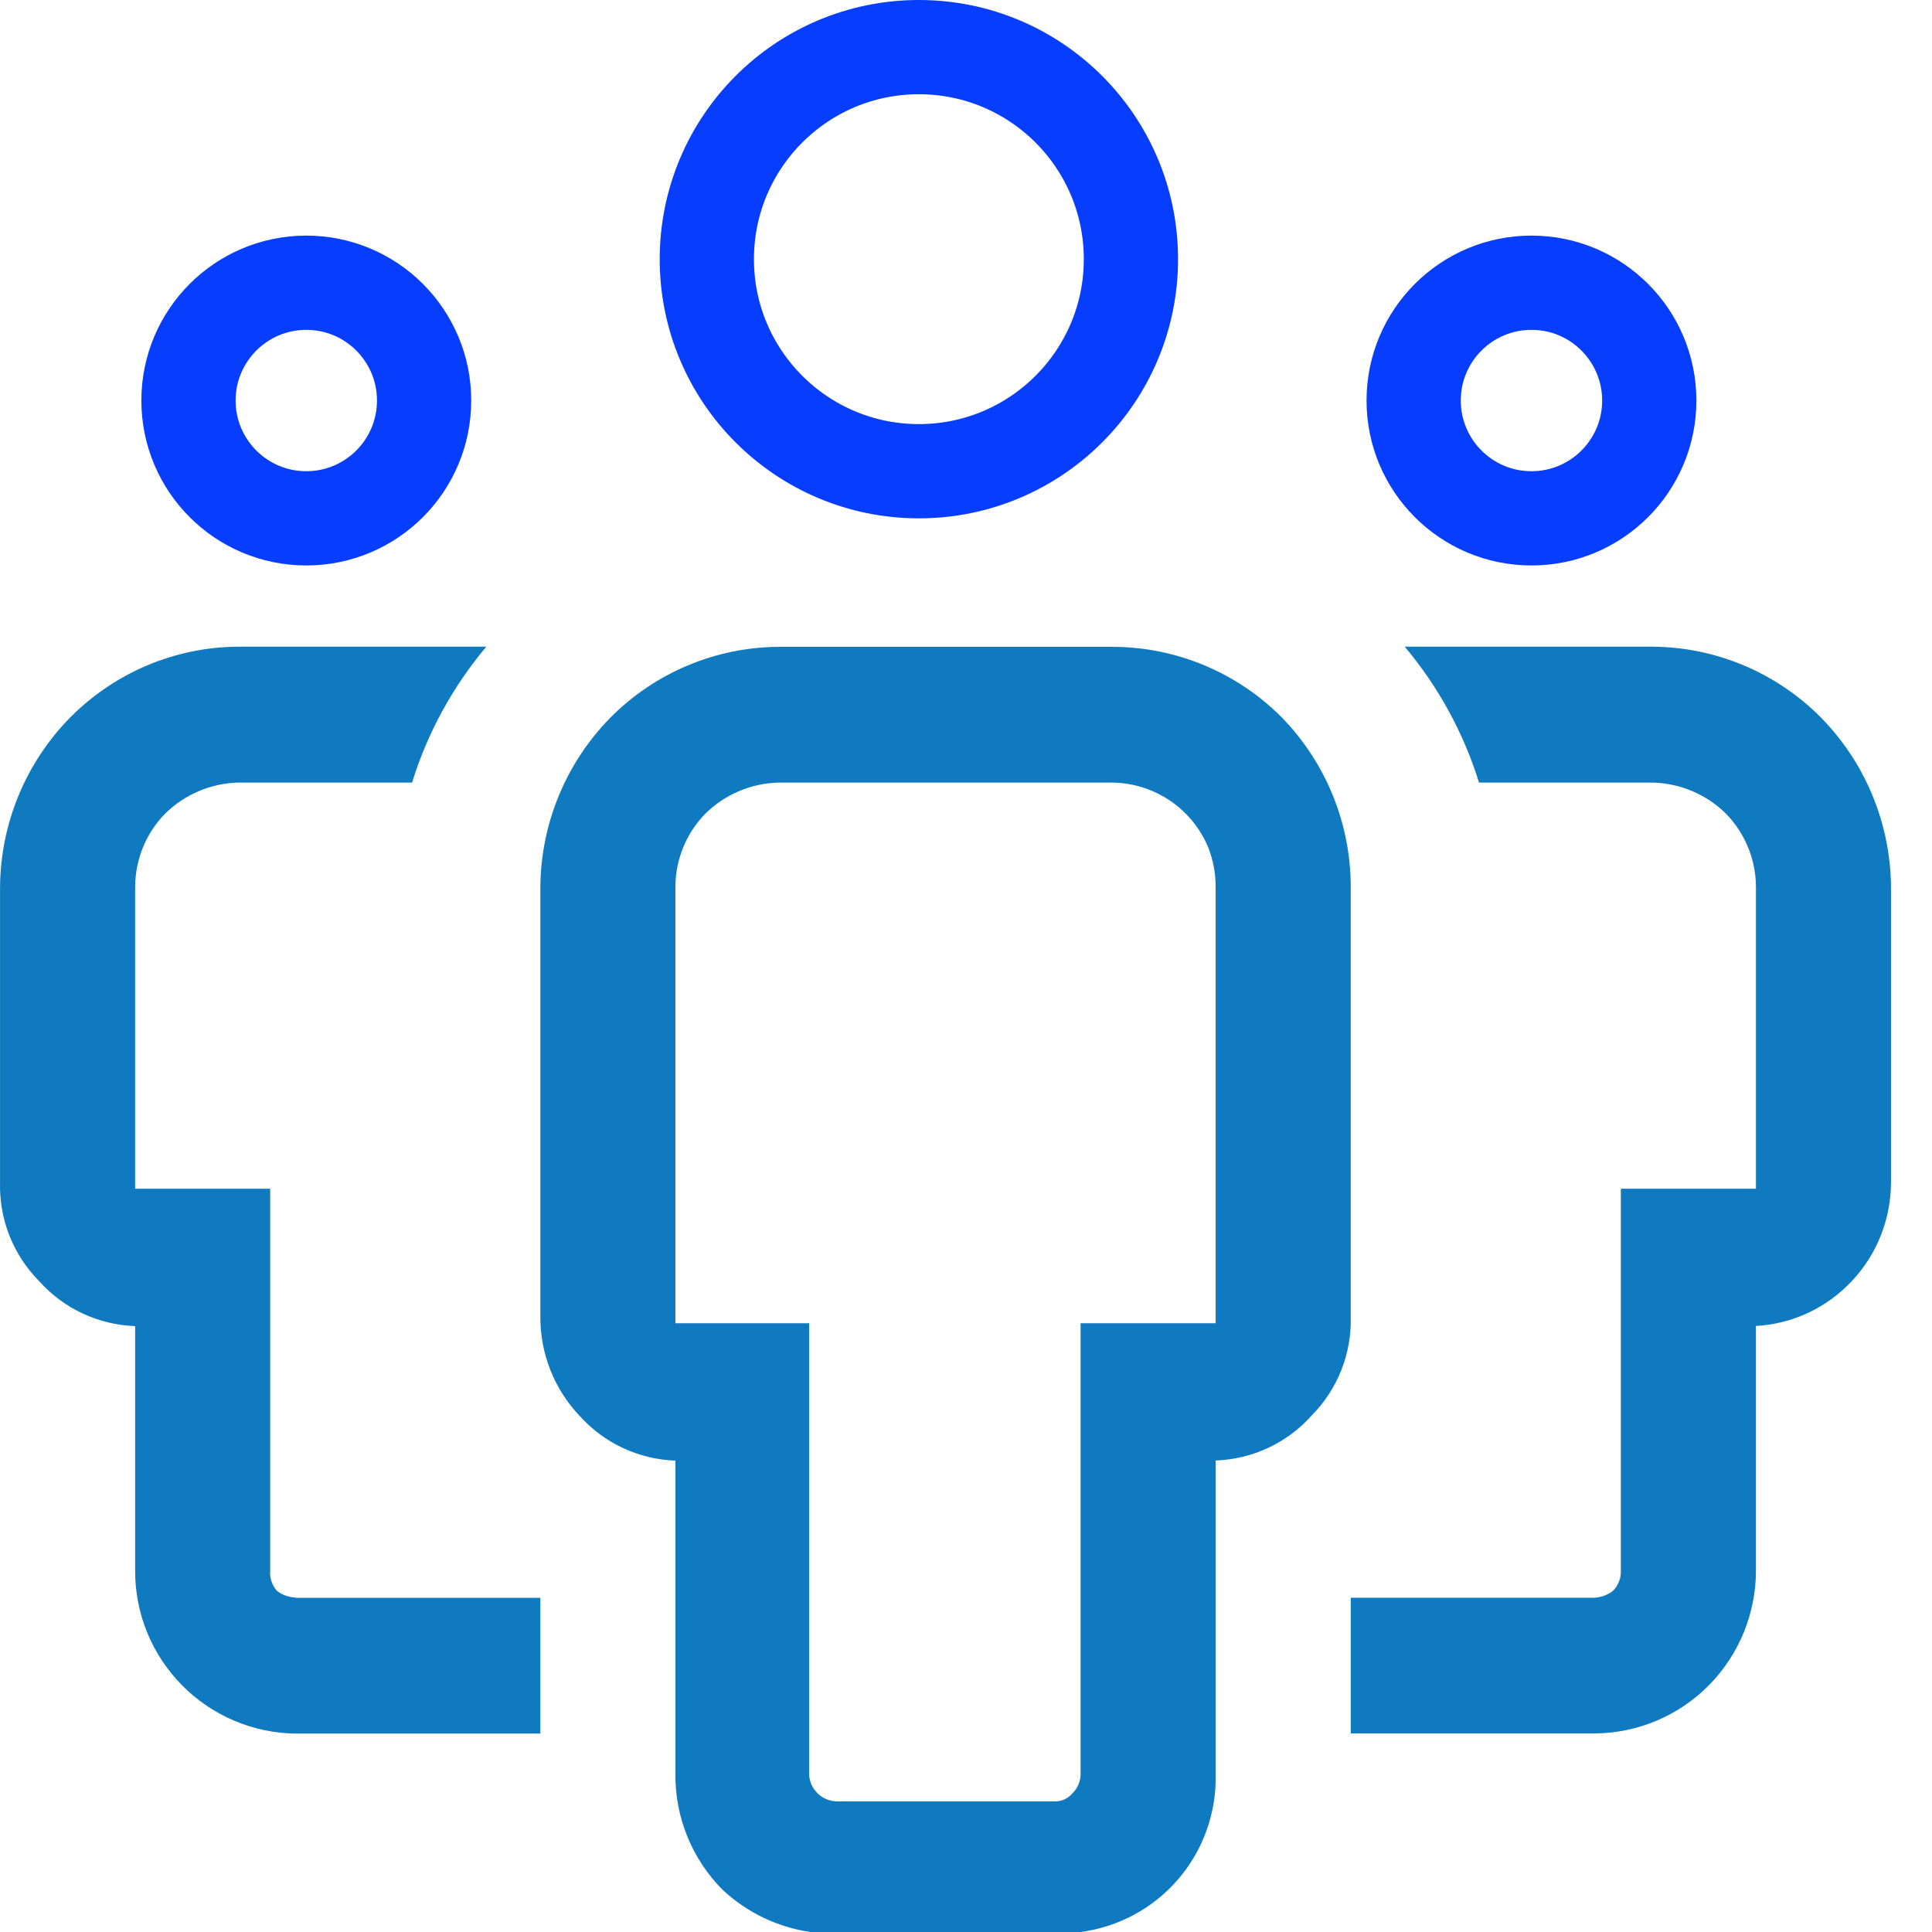<svg width="41" height="41" viewBox="0 0 41 41" fill="none" xmlns="http://www.w3.org/2000/svg">
<path fill-rule="evenodd" clip-rule="evenodd" d="M6.279 33.909H11.467V36.789H6.279C5.371 36.78 4.503 36.412 3.865 35.766C3.547 35.445 3.295 35.065 3.124 34.647C2.953 34.229 2.866 33.781 2.868 33.33V28.142C2.482 28.128 2.103 28.037 1.753 27.874C1.403 27.71 1.09 27.478 0.833 27.19C0.558 26.914 0.343 26.584 0.2 26.222C0.057 25.86 -0.01 25.473 0.001 25.083V18.829C0.01 17.476 0.546 16.183 1.492 15.223C2.435 14.274 3.71 13.733 5.046 13.724H10.32C9.608 14.571 9.072 15.551 8.744 16.608H5.046C4.464 16.625 3.911 16.863 3.498 17.273C3.094 17.69 2.868 18.248 2.868 18.829V25.227H5.734V33.327C5.727 33.405 5.736 33.484 5.761 33.558C5.785 33.633 5.825 33.701 5.877 33.76C5.992 33.849 6.133 33.899 6.279 33.903V33.909ZM27.203 15.226C26.733 14.753 26.175 14.377 25.56 14.12C24.946 13.863 24.286 13.729 23.62 13.727H16.511C15.175 13.739 13.898 14.278 12.957 15.226C12.011 16.186 11.475 17.479 11.467 18.832V27.941C11.463 28.723 11.76 29.477 12.298 30.045C12.556 30.332 12.868 30.565 13.218 30.728C13.568 30.892 13.947 30.983 14.333 30.997V37.655C14.33 38.109 14.417 38.56 14.589 38.981C14.761 39.401 15.015 39.784 15.336 40.106C15.852 40.587 16.503 40.9 17.199 41H22.932C23.738 40.894 24.477 40.494 25.006 39.877C25.535 39.259 25.817 38.468 25.798 37.655V30.994C26.184 30.98 26.563 30.889 26.913 30.726C27.263 30.562 27.576 30.33 27.833 30.042C28.107 29.766 28.322 29.437 28.465 29.076C28.608 28.714 28.676 28.327 28.665 27.938V18.829C28.666 17.482 28.142 16.191 27.203 15.226ZM25.798 28.081H22.932V37.655C22.93 37.806 22.868 37.95 22.76 38.056C22.711 38.114 22.649 38.16 22.58 38.19C22.51 38.22 22.434 38.233 22.359 38.228H17.744C17.594 38.221 17.452 38.159 17.346 38.053C17.24 37.947 17.177 37.805 17.171 37.655V28.081H14.333V18.829C14.333 18.247 14.559 17.688 14.963 17.273C15.376 16.863 15.93 16.625 16.511 16.608H23.62C24.054 16.616 24.476 16.751 24.835 16.995C25.194 17.239 25.474 17.583 25.64 17.983C25.746 18.253 25.799 18.54 25.798 18.829V28.081ZM33.852 36.786H28.665V33.906H33.824C33.969 33.902 34.11 33.852 34.225 33.763C34.283 33.706 34.328 33.638 34.358 33.563C34.387 33.488 34.401 33.407 34.397 33.327V25.227H37.264V18.829C37.264 18.248 37.037 17.69 36.633 17.273C36.22 16.863 35.667 16.625 35.085 16.608H31.387C31.059 15.551 30.523 14.571 29.811 13.724H35.085C36.421 13.736 37.698 14.275 38.639 15.223C39.585 16.183 40.121 17.476 40.13 18.829V25.083C40.13 25.866 39.835 26.617 39.301 27.184C38.768 27.755 38.04 28.096 37.264 28.139V33.327C37.264 34.241 36.905 35.115 36.266 35.763C35.628 36.41 34.761 36.777 33.852 36.786Z" fill="#107AC1"/>
<circle cx="6.5" cy="8.5" r="2.5" stroke="#063DFF" stroke-width="2"/>
<circle cx="32.5" cy="8.5" r="2.5" stroke="#063DFF" stroke-width="2"/>
<circle cx="19.5" cy="5.5" r="4.5" stroke="#063DFF" stroke-width="2"/>
</svg>
